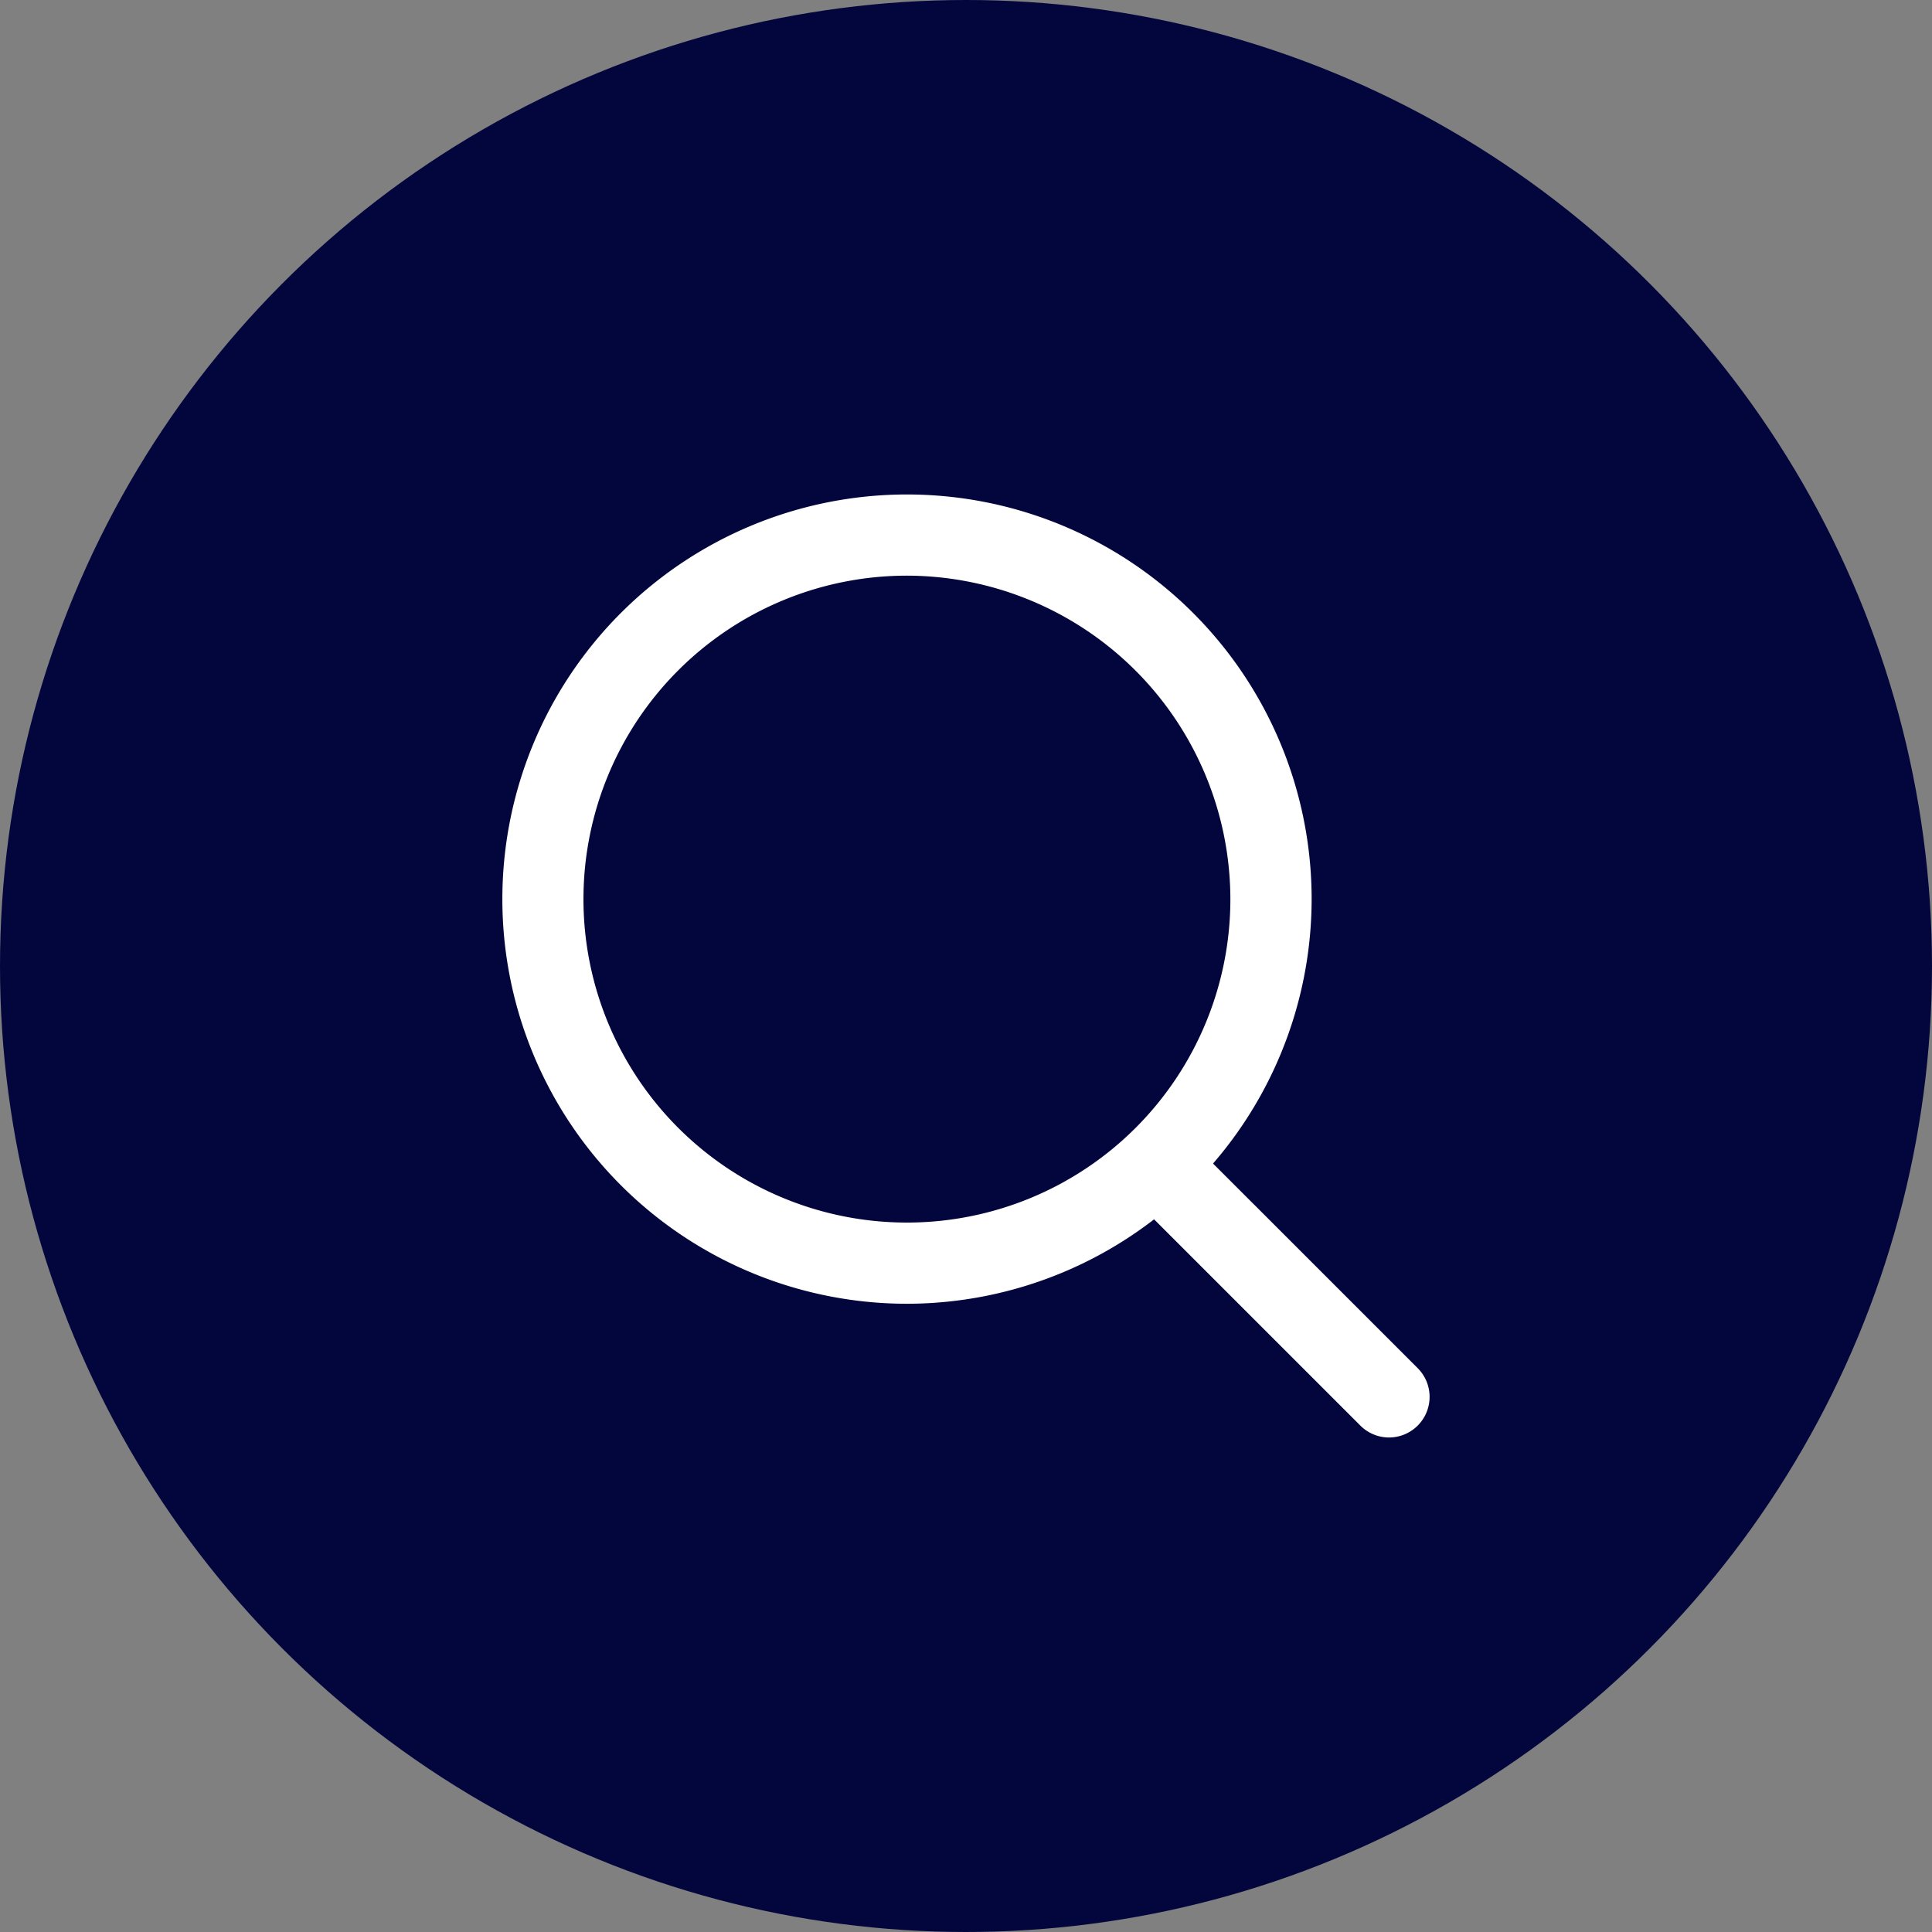 <svg id="Search" xmlns="http://www.w3.org/2000/svg" width="50" height="50" viewBox="0 0 50 50">
  <rect x="0" y="0" width="50" height="50" fill="#808080" stroke="none"/>
  <circle id="Ellipse_5" data-name="Ellipse 5" cx="25" cy="25" r="25" fill="#03063c"/>
  <g id="Group_9352" data-name="Group 9352" transform="translate(6.977 7.069)" opacity="0">
    <path id="Path_6564" data-name="Path 6564" d="M5.657,127.053c.077-.414.264-.085.31.024a3.68,3.68,0,0,0,2.545,2.286c2.206.469,3.959-2.026,5.423-3.478a62.033,62.033,0,0,0,4.77-5.057c.679-1.085-.491-1.323-1.045-.853a63.6,63.6,0,0,0-5.14,4.563c-2.336,2.362-4,3.236-5.369.564S4.2,123.09,3.709,125.7c-2.476,13.243,9.911,16.544,15.709,9.742a72.021,72.021,0,0,0,4.4-5.715c.705-1.112-.29-1.923-1.042-1.055a33.74,33.74,0,0,1-4.337,4.877c-5.675,5.178-13.433.89-12.779-6.493" transform="translate(-2.906 -102.79)" fill="#c4c6f8" fill-rule="evenodd"/>
    <path id="Path_6565" data-name="Path 6565" d="M87.323,125.538c.515-.513,1.7-.369,1.11.767a46.883,46.883,0,0,1-5.887,7.15c-1.513,1.425-2.467-.031-1.5-1.287.489-.633.989-1.047,1.515-1.671a63.462,63.462,0,0,1,4.76-4.959" transform="translate(-69.236 -107.519)" fill="#c4c6f8" fill-rule="evenodd"/>
    <path id="Path_6566" data-name="Path 6566" d="M58.544,103.972c.525.5.41,1.691-.739,1.129a63.008,63.008,0,0,1-5.6-4.276c-.607-.5-1.812-1.338-1.1-2.208.691-.847,1.673.164,2.366.719a63.558,63.558,0,0,1,5.074,4.637" transform="translate(-43.681 -84.373)" fill="#c4c6f8" fill-rule="evenodd"/>
    <path id="Path_6567" data-name="Path 6567" d="M76.053,87.323c.513.515.369,1.7-.766,1.11a46.857,46.857,0,0,1-7.151-5.887c-1.424-1.513.032-2.467,1.287-1.5.633.489,1.047.989,1.672,1.515a63.561,63.561,0,0,1,4.958,4.76" transform="translate(-57.984 -69.236)" fill="#c4c6f8" fill-rule="evenodd"/>
    <path id="Path_6568" data-name="Path 6568" d="M11.826,5.657c.414.077.085.264-.024.31A3.68,3.68,0,0,0,9.516,8.512c-.469,2.207,2.026,3.959,3.477,5.424a61.975,61.975,0,0,0,5.057,4.77c1.084.679,1.323-.491.853-1.045a63.572,63.572,0,0,0-4.563-5.14c-2.362-2.336-3.236-4-.564-5.369s2.012-2.956-.594-3.443C-.06,1.233-3.361,13.619,3.44,19.418c1.852,1.579,4.7,3.635,5.715,4.4s2.054-.091,1.055-1.042a40.421,40.421,0,0,1-4.877-4.337C.155,12.761,4.443,5,11.826,5.657" transform="translate(0 -2.906)" fill="#c4c6f8" fill-rule="evenodd"/>
    <path id="Path_6569" data-name="Path 6569" d="M106.732,14.863c-.5.525-1.691.41-1.129-.739a62.945,62.945,0,0,1,4.276-5.6c.5-.607,1.338-1.812,2.208-1.1.847.691-.164,1.673-.718,2.366a63.605,63.605,0,0,1-4.637,5.074m16.848-3.037c-.077.414-.265.085-.31-.024a3.68,3.68,0,0,0-2.545-2.286c-2.206-.468-3.959,2.026-5.423,3.478a61.951,61.951,0,0,0-4.77,5.057c-.679,1.085.491,1.323,1.045.853a63.518,63.518,0,0,0,5.14-4.563c2.336-2.362,4-3.236,5.369-.564s2.955,2.012,3.443-.594C128-.06,115.618-3.361,109.819,3.44c-1.579,1.852-3.636,4.7-4.4,5.715s.091,2.054,1.042,1.055A40.456,40.456,0,0,1,110.8,5.333c5.676-5.178,13.433-.89,12.779,6.493M108.243,18.07c-.515.513-1.7.368-1.11-.766a46.862,46.862,0,0,1,5.886-7.151c1.513-1.424,2.467.031,1.5,1.287-.489.633-.989,1.047-1.515,1.672a63.609,63.609,0,0,1-4.76,4.958" transform="translate(-90.242 0)" fill="#c4c6f8" fill-rule="evenodd"/>
    <path id="Path_6570" data-name="Path 6570" d="M124.017,106.732c-.525-.5-.41-1.692.739-1.129a62.982,62.982,0,0,1,5.6,4.276c.607.5,1.812,1.338,1.1,2.208-.691.847-1.673-.164-2.366-.719a63.533,63.533,0,0,1-5.074-4.637m3.036,16.848c-.414-.077-.085-.264.024-.31a3.68,3.68,0,0,0,2.286-2.545c.469-2.206-2.026-3.958-3.478-5.423a62.028,62.028,0,0,0-5.057-4.771c-1.084-.679-1.323.491-.853,1.045a63.551,63.551,0,0,0,4.563,5.14c2.362,2.336,3.236,4,.564,5.369s-2.012,2.955.594,3.443c13.242,2.476,16.543-9.911,9.742-15.709-1.852-1.579-4.7-3.635-5.715-4.4s-2.054.091-1.055,1.043a40.4,40.4,0,0,1,4.877,4.336c5.178,5.676.89,13.433-6.493,12.779m-6.243-15.337c-.513-.514-.369-1.7.766-1.11a46.881,46.881,0,0,1,7.15,5.887c1.424,1.513-.031,2.467-1.287,1.5-.633-.489-1.047-.989-1.672-1.515a63.578,63.578,0,0,1-4.958-4.76" transform="translate(-102.791 -90.242)" fill="#c4c6f8" fill-rule="evenodd"/>
    <path id="Path_6571" data-name="Path 6571" d="M103.973,148.081c.5-.525,1.691-.41,1.129.739a62.96,62.96,0,0,1-4.276,5.6c-.5.607-1.338,1.812-2.208,1.1-.848-.691.164-1.673.718-2.366a63.555,63.555,0,0,1,4.637-5.073" transform="translate(-84.374 -126.855)" fill="#c4c6f8" fill-rule="evenodd"/>
  </g>
  <g id="Group_9350" data-name="Group 9350" transform="translate(13 12.797)">
    <g id="Group_5222" data-name="Group 5222" transform="translate(0)">
      <path id="Path_972" data-name="Path 972" d="M417.317,56.854a10.472,10.472,0,1,1,10.474-10.471,10.483,10.483,0,0,1-10.474,10.471Zm0-18.843a8.371,8.371,0,1,0,8.371,8.372,8.385,8.385,0,0,0-8.371-8.372Z" transform="translate(-406.846 -35.91)" fill="#fff"/>
    </g>
    <g id="Group_5224" data-name="Group 5224" transform="translate(16.049 16.456)">
      <path id="Path_974" data-name="Path 974" d="M429.023,59.524a1.049,1.049,0,0,1-.743-.308l-5.849-5.848a1.05,1.05,0,1,1,1.485-1.485l5.849,5.848a1.051,1.051,0,0,1-.743,1.793Z" transform="translate(-422.123 -51.575)" fill="#fff"/>
    </g>
  </g>
</svg>

